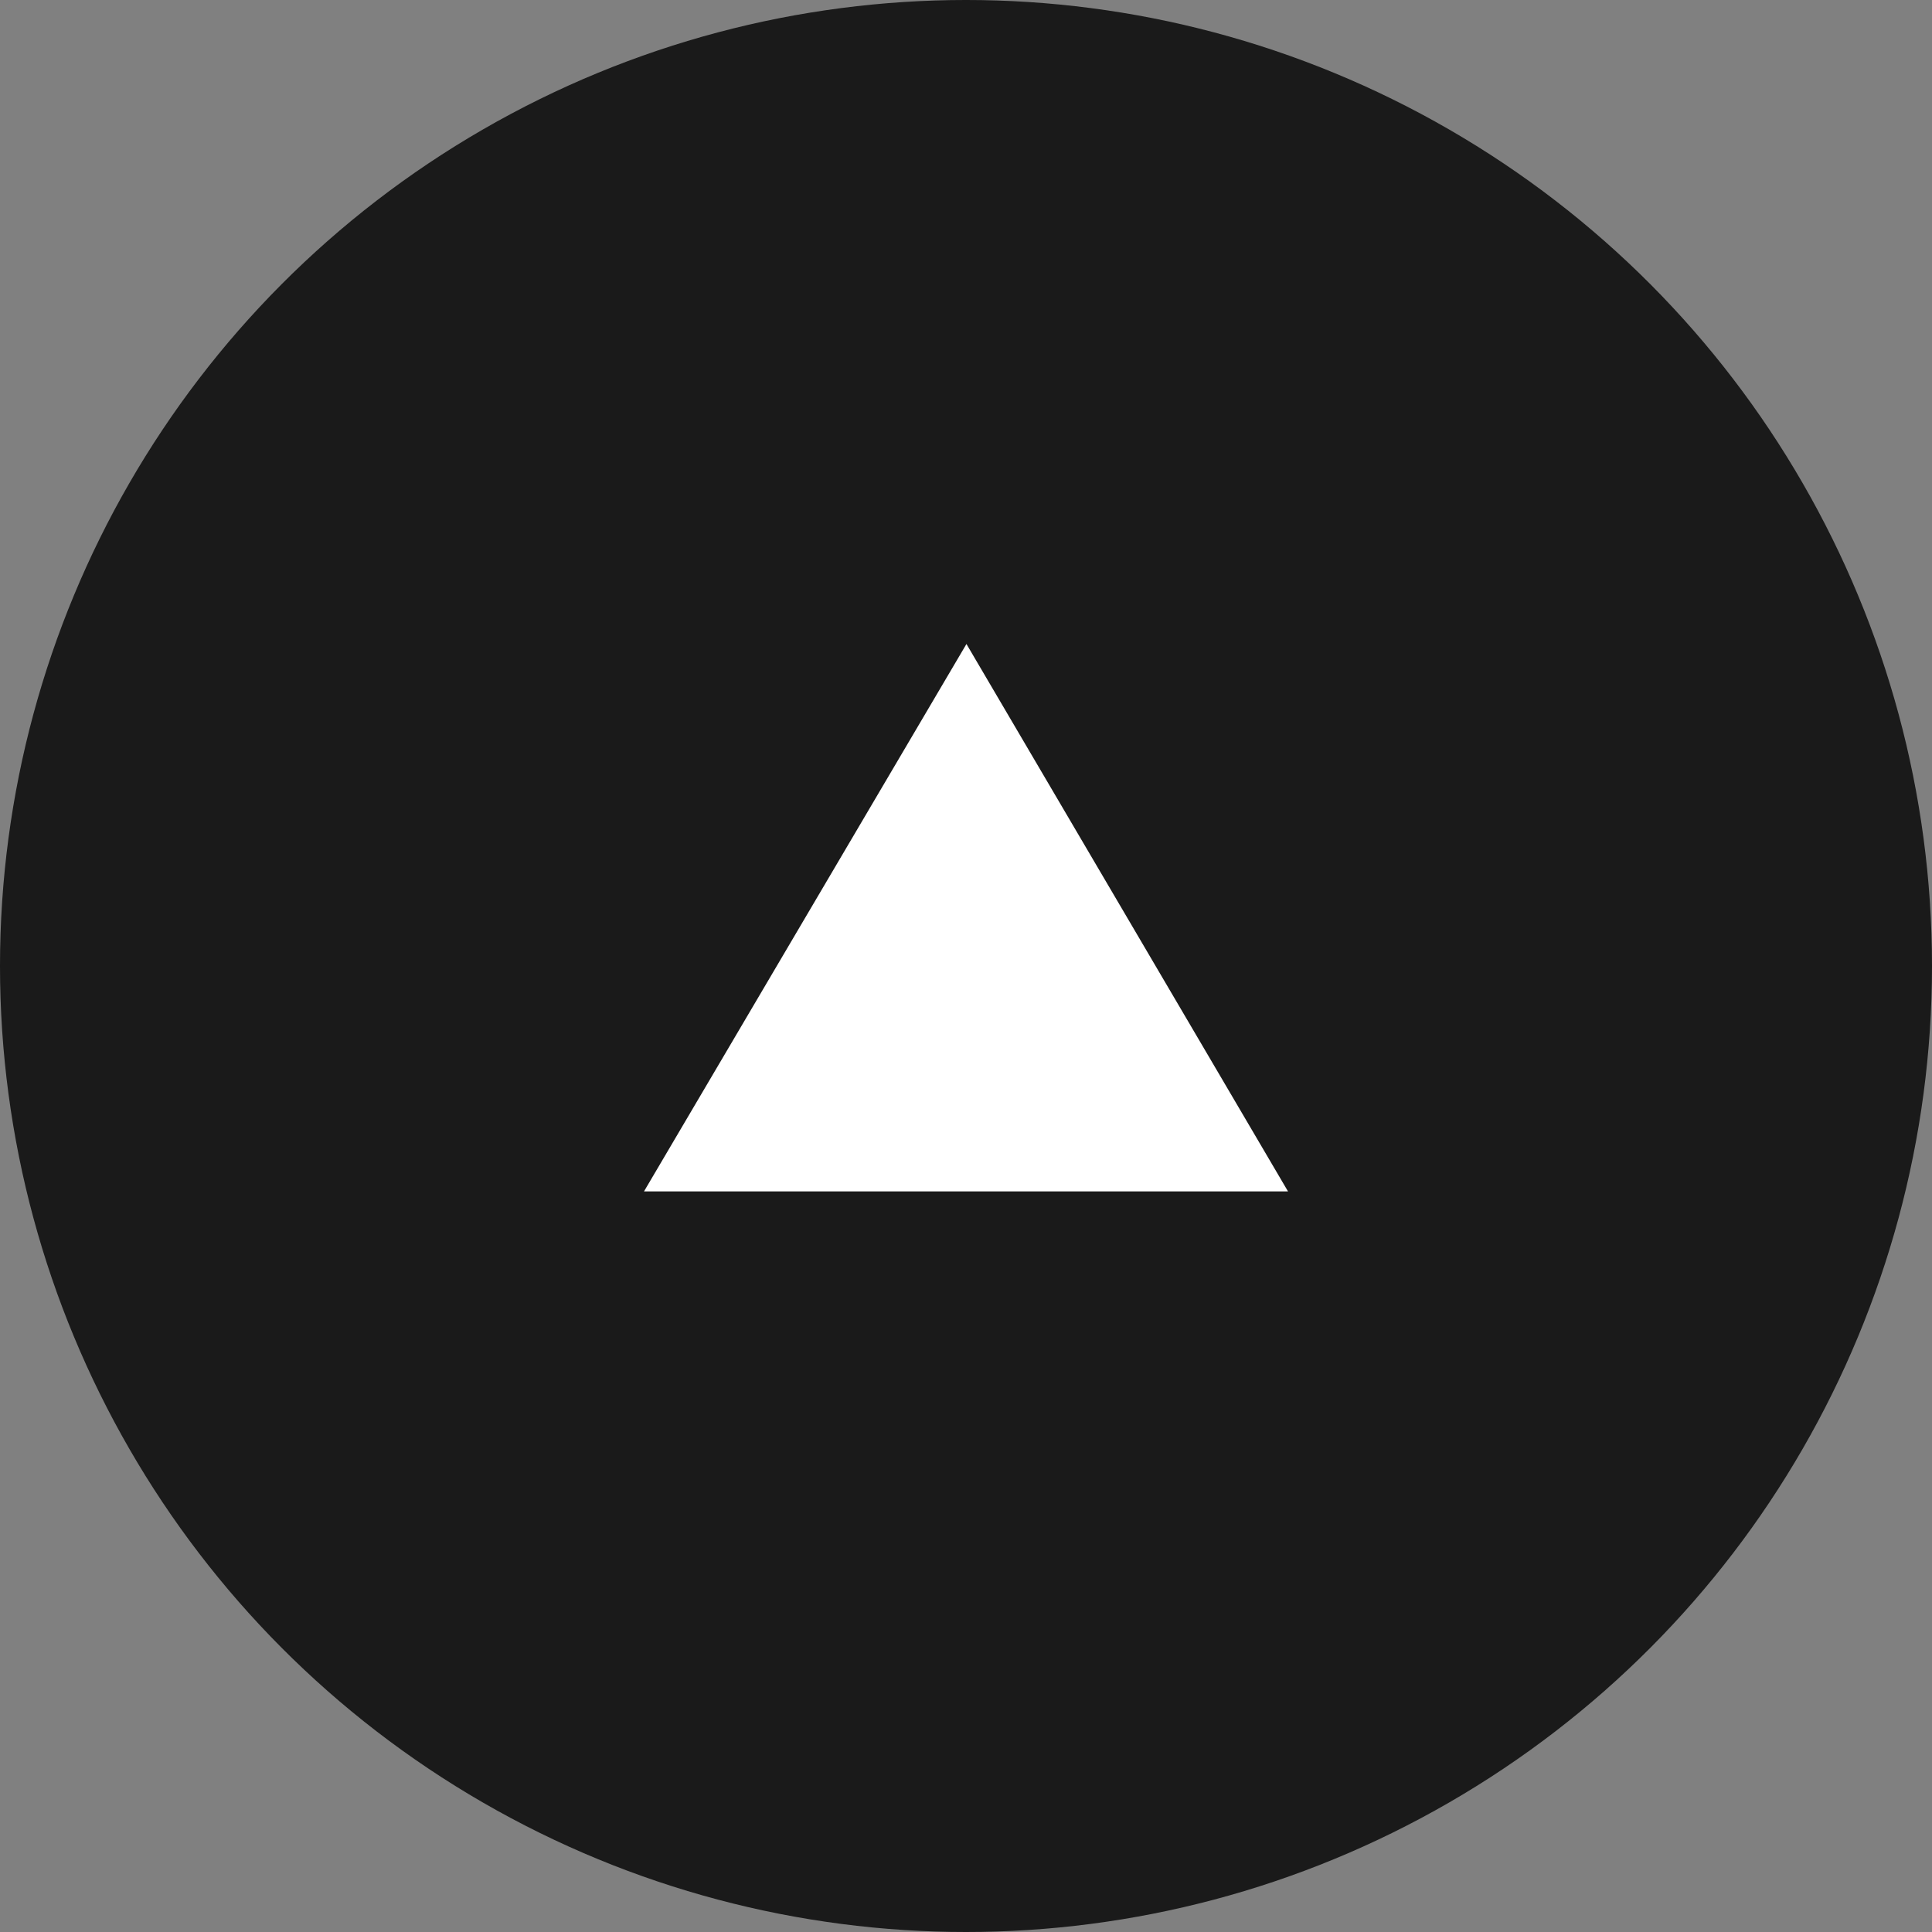 <svg width="60" height="60" viewBox="0 0 60 60" fill="none" xmlns="http://www.w3.org/2000/svg">
<rect x="0" y="0" width="60" height="60" fill="#808080" stroke="none"/>
<g opacity="0.8">
<circle cx="30" cy="30" r="30" fill="black"/>
</g>
<path d="M30.014 20L40 37H20L30.014 20Z" fill="white"/>
</svg>
